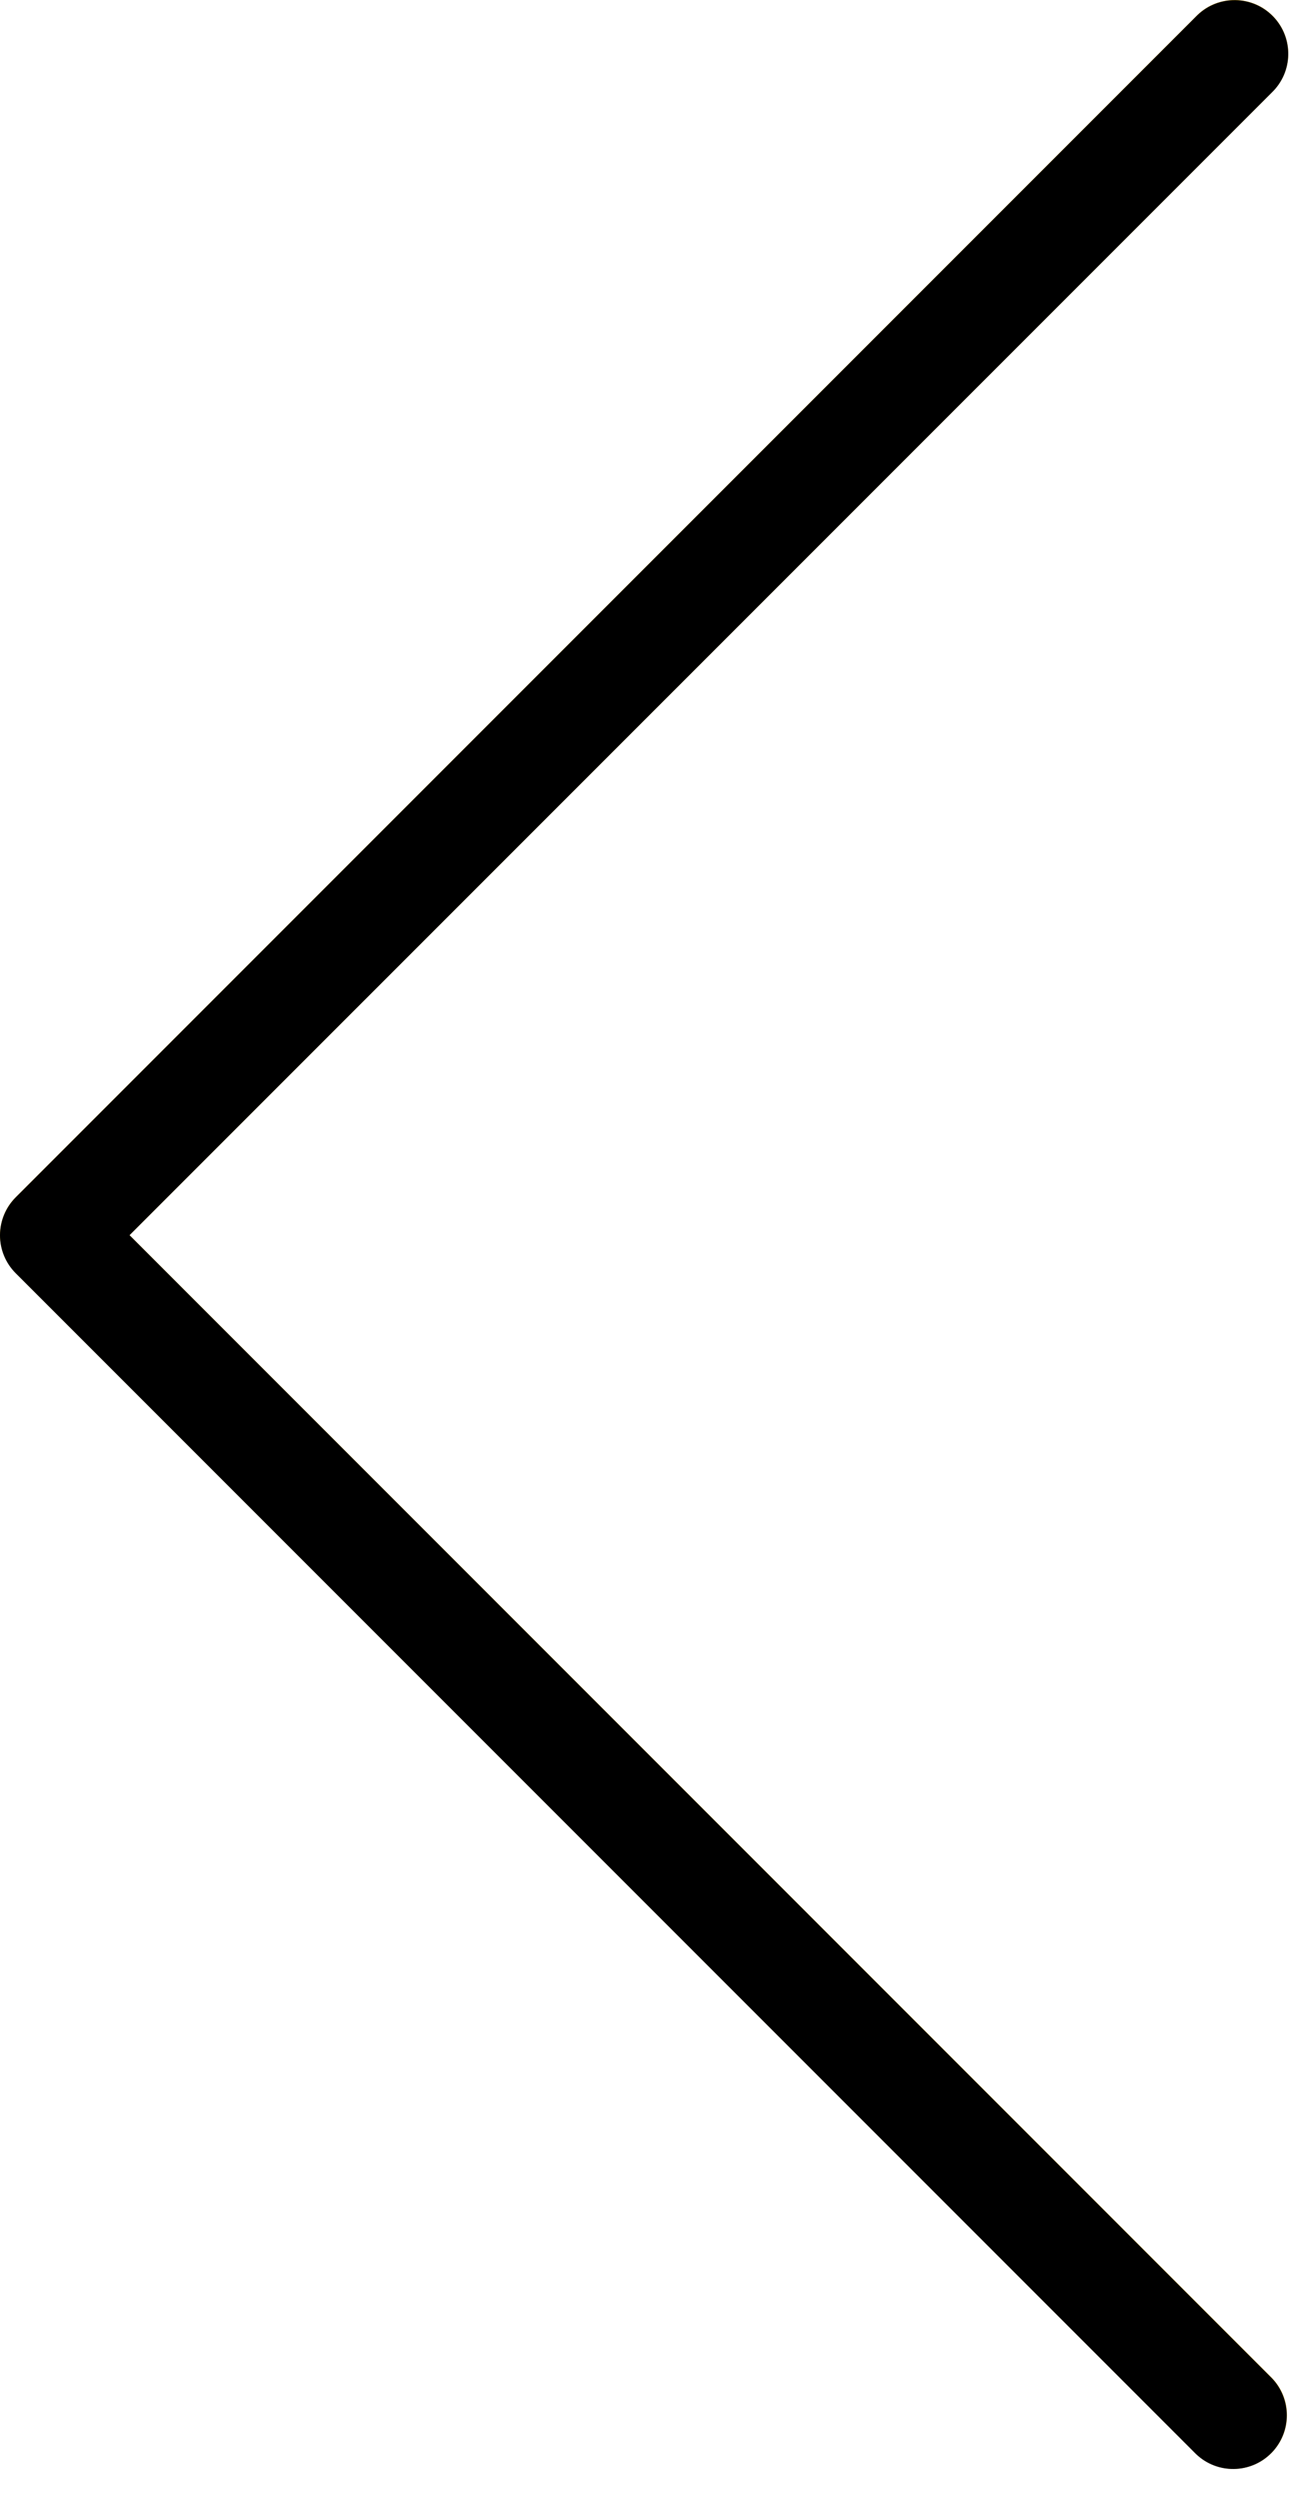 <?xml version="1.0" encoding="UTF-8"?> <svg xmlns="http://www.w3.org/2000/svg" width="31" height="59" viewBox="0 0 31 59" fill="none"> <path d="M30.029 2.18L3.058 29.149L30.029 56.118C30.515 56.621 30.501 57.423 29.998 57.909C29.507 58.383 28.729 58.383 28.238 57.909L0.373 30.043C-0.122 29.549 -0.122 28.747 0.373 28.252L28.238 0.387C28.724 -0.116 29.526 -0.13 30.029 0.356C30.532 0.842 30.546 1.644 30.06 2.147C30.05 2.157 30.04 2.168 30.029 2.178L30.029 2.18Z" fill="#FFC107"></path> <path d="M5.9475e-05 29.15C-0.001 29.486 0.132 29.809 0.37 30.047L28.235 57.912C28.738 58.398 29.54 58.384 30.026 57.881C30.5 57.39 30.5 56.612 30.026 56.121L3.058 29.15L30.029 2.182C30.532 1.695 30.546 0.894 30.06 0.39C29.574 -0.113 28.772 -0.127 28.269 0.359C28.258 0.37 28.248 0.38 28.238 0.39L0.372 28.256C0.135 28.493 0.001 28.814 5.9475e-05 29.15Z" fill="black"></path> </svg> 